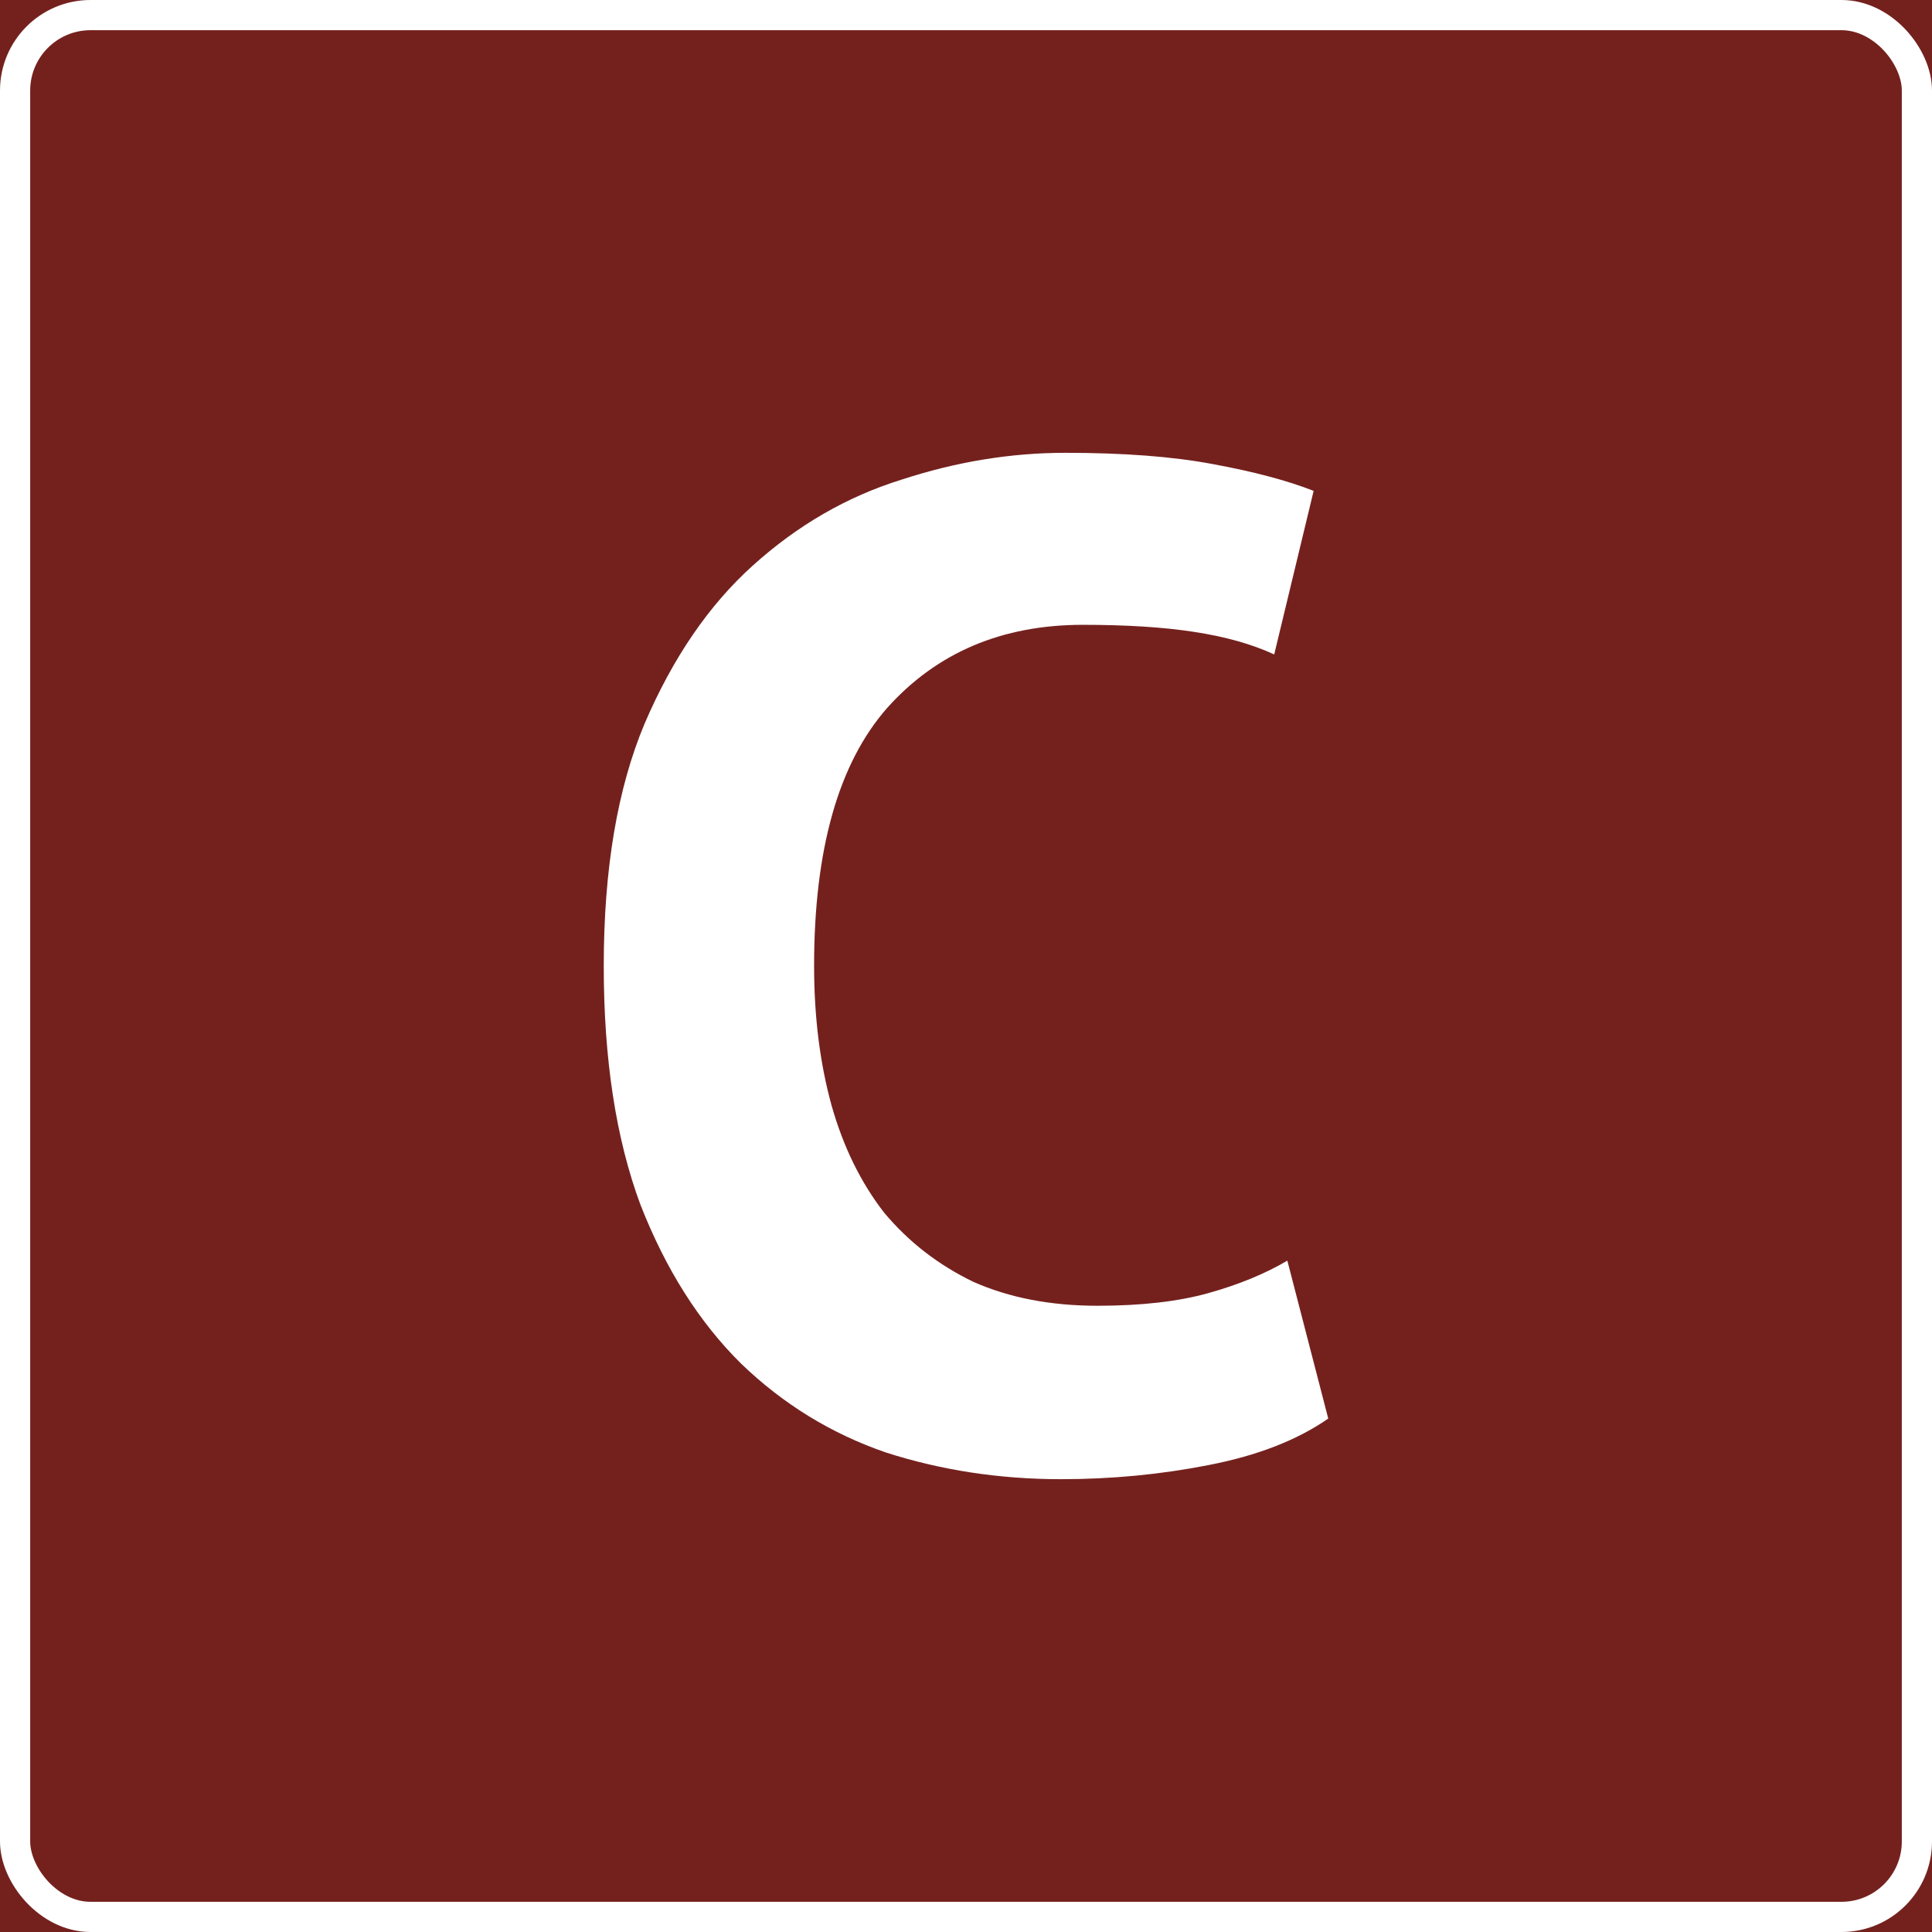 <?xml version="1.0" encoding="UTF-8"?> <svg xmlns="http://www.w3.org/2000/svg" width="64" height="64" viewBox="0 0 64 64" fill="none"><rect x="0" y="0" width="64" height="64" fill="#808080" stroke="none"/> <g clip-path="url(#clip0_212_1096)"> <rect width="64" height="64" fill="#74211E"></rect> <path d="M44 46.992C42.968 47.708 41.645 48.222 40.032 48.533C38.452 48.844 36.823 49 35.145 49C33.113 49 31.177 48.704 29.339 48.113C27.532 47.49 25.936 46.509 24.548 45.17C23.161 43.8 22.048 42.041 21.21 39.893C20.403 37.713 20 35.082 20 32C20 28.793 20.452 26.115 21.355 23.967C22.29 21.788 23.484 20.044 24.936 18.736C26.419 17.397 28.064 16.448 29.871 15.887C31.677 15.296 33.484 15 35.29 15C37.226 15 38.855 15.124 40.177 15.374C41.532 15.623 42.645 15.918 43.516 16.261L42.21 21.679C41.468 21.336 40.581 21.087 39.548 20.931C38.548 20.776 37.323 20.698 35.871 20.698C33.194 20.698 31.032 21.616 29.387 23.453C27.774 25.29 26.968 28.139 26.968 32C26.968 33.681 27.161 35.222 27.548 36.624C27.936 37.994 28.516 39.177 29.29 40.173C30.097 41.138 31.081 41.901 32.242 42.462C33.435 42.991 34.806 43.255 36.355 43.255C37.806 43.255 39.032 43.115 40.032 42.835C41.032 42.555 41.903 42.197 42.645 41.761L44 46.992Z" fill="white"></path> <rect x="0.5" y="0.5" width="63" height="63" rx="2.5" stroke="white"></rect> </g> <defs> <clipPath id="clip0_212_1096"> <rect width="64" height="64" fill="white"></rect> </clipPath> </defs> </svg> 